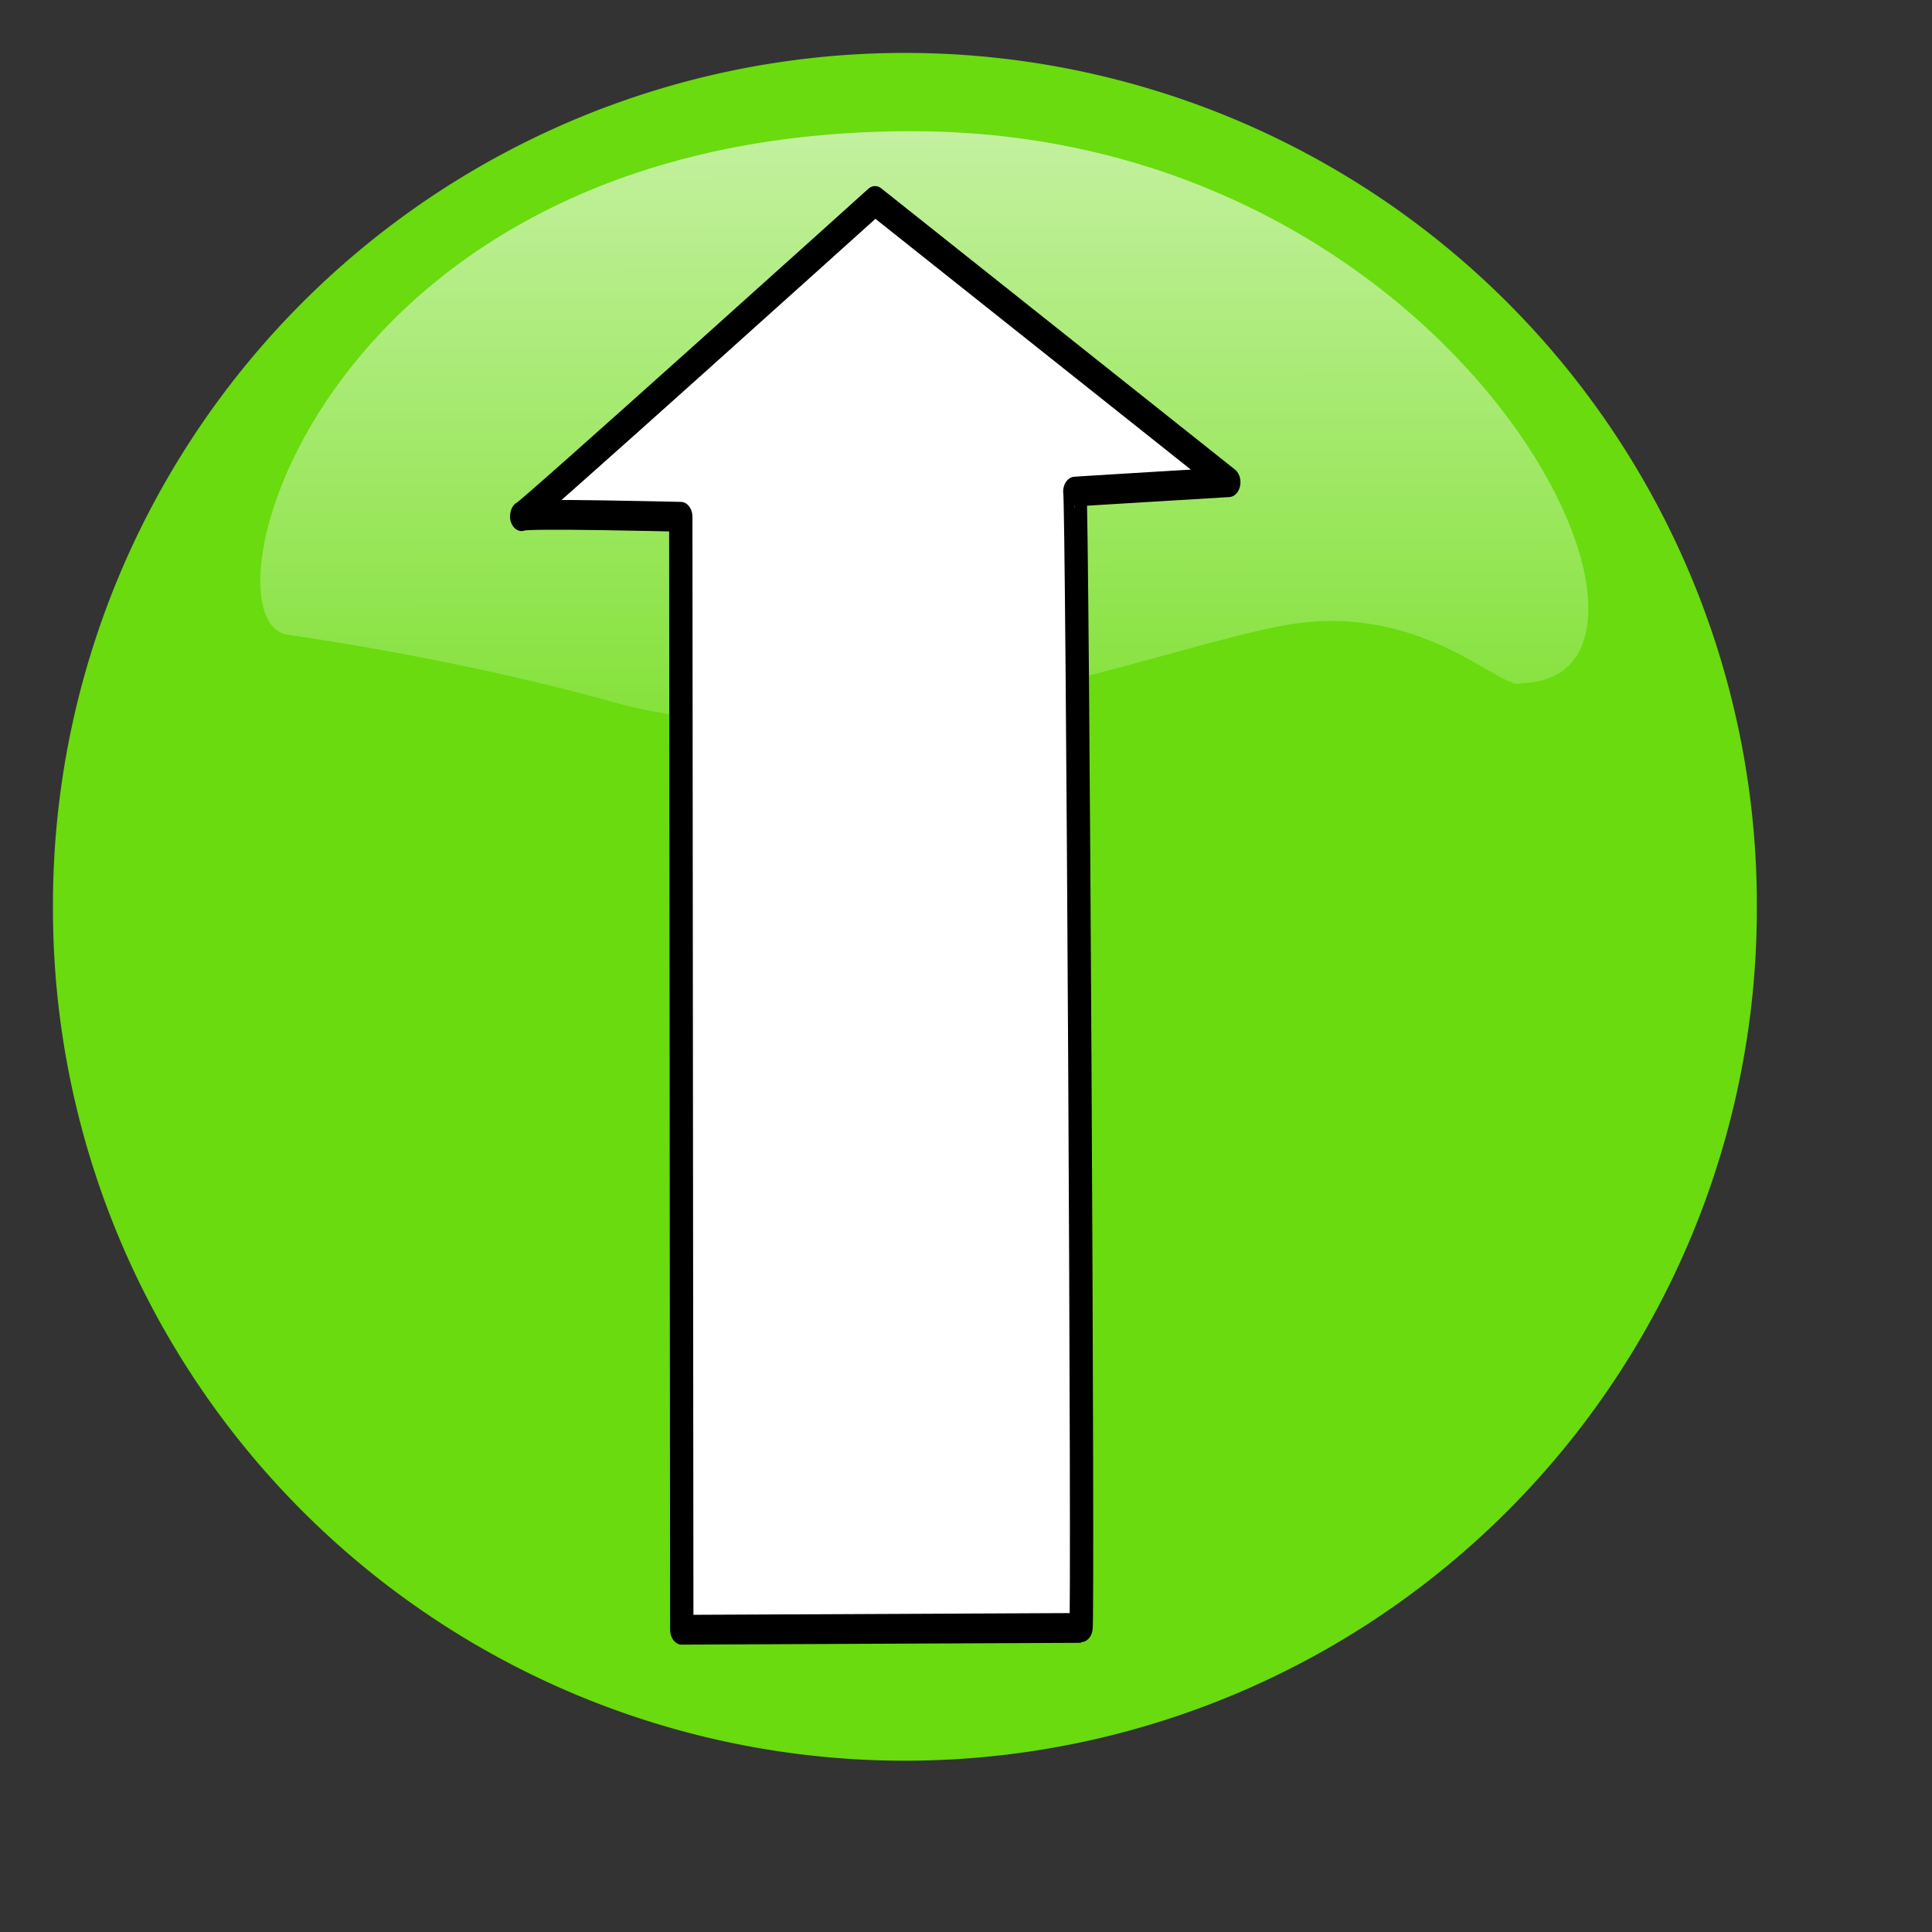 <?xml version="1.0"?><svg width="433.333" height="433.333" xmlns="http://www.w3.org/2000/svg" xmlns:xlink="http://www.w3.org/1999/xlink">
 <rect width="100%" height="100%" fill="#333333" stroke="none"/>
 <title>Up arrow button green</title>
 <defs>
  <linearGradient id="linearGradient1702">
   <stop stop-color="#ffffff" stop-opacity="0.691" offset="0" id="stop1703"/>
   <stop stop-color="#ffffff" stop-opacity="0" offset="1" id="stop1704"/>
  </linearGradient>
  <linearGradient id="linearGradient1697">
   <stop stop-color="#69db0e" offset="0" id="stop1698"/>
   <stop stop-color="#397607" offset="1" id="stop1699"/>
  </linearGradient>
  <linearGradient y2="466.279" y1="506.287" xlink:href="#linearGradient1697" x2="520.572" x1="520.572" id="linearGradient1700" gradientUnits="userSpaceOnUse"/>
  <radialGradient xlink:href="#linearGradient1702" r="15.301" id="radialGradient1706" gradientUnits="userSpaceOnUse" fy="473.033" fx="522.899" cy="481.866" cx="522.895"/>
  <linearGradient y2="505.084" y1="469.499" xlink:href="#linearGradient1697" x2="522.942" x1="522.942" id="linearGradient1710" gradientUnits="userSpaceOnUse"/>
  <linearGradient y2="463.473" y1="183.484" xlink:href="#linearGradient1702" x2="214.592" x1="213.828" id="linearGradient1717" gradientUnits="userSpaceOnUse" gradientTransform="matrix(1.554,0,0,0.644,-1.018,2.842171e-14)"/>
  <linearGradient y2="-Infinity" y1="Infinity" xlink:href="#linearGradient1697" x2="0.435" x1="0.435" id="linearGradient1076"/>
  <linearGradient y2="Infinity" y1="-Infinity" xlink:href="#linearGradient1697" x2="0.492" x1="0.492" id="linearGradient1077"/>
  <linearGradient y2="1.321" y1="-0.038" xlink:href="#linearGradient1702" x2="0.483" x1="0.479" id="linearGradient1078"/>
  <symbol width="400pt" id="svg_3" height="400pt" xmlns:xlink="http://www.w3.org/1999/xlink">

   <path fill="#ffffff" fill-rule="evenodd" stroke="black" stroke-width="10" stroke-linejoin="round" transform="matrix(6.123032e-17,1,-1,6.123032e-17,459.722,-2.359)" id="svg_2" d="m13.426,124.07l373.693,-2.238c0,0 1.118,-68.249 0,-68.249c-1.119,0 106.289,151.043 106.289,151.043l-93.982,152.163c0,0 -3.356,-67.131 -3.356,-66.012c0,1.119 -382.644,5.594 -381.525,4.475l-1.119,-171.182z"/>
  </symbol>
 </defs>
 <g>
  <title>Layer 1</title>
  <g id="layer1">
   <g id="g1073">
    <path fill="url(#linearGradient1076)" fill-rule="nonzero" stroke="url(#linearGradient1077)" stroke-width="1.364" stroke-linecap="round" stroke-linejoin="round" stroke-miterlimit="4" stroke-dashoffset="0" id="path1070" d="m393.368,203.39a190.404,190.404 0 1 1 -380.807,0a190.404,190.404 0 1 1 380.807,0z"/>
    <path opacity="0.9" fill="url(#linearGradient1078)" fill-rule="evenodd" stroke-width="0.25pt" id="path1713" d="m341.278,153.237c44.367,-0.967 -12.4,-123.153 -135.681,-123.803c-134.562,-0.687 -162.096,110.961 -140.719,112.997c0,0 36.864,5.063 71.94,14.856c56.473,15.931 125.549,-13.069 152.769,-17.284c30.343,-4.698 47.373,15.392 51.692,13.233z"/>
   </g>
  </g>
  <use x="-51.192" y="142.271" transform="rotate(-179.783 195.935 205.514) matrix(0.523 0 0 0.668 89.572 -57.105)" xlink:href="#svg_3" id="svg_4"/>
 </g>
</svg>